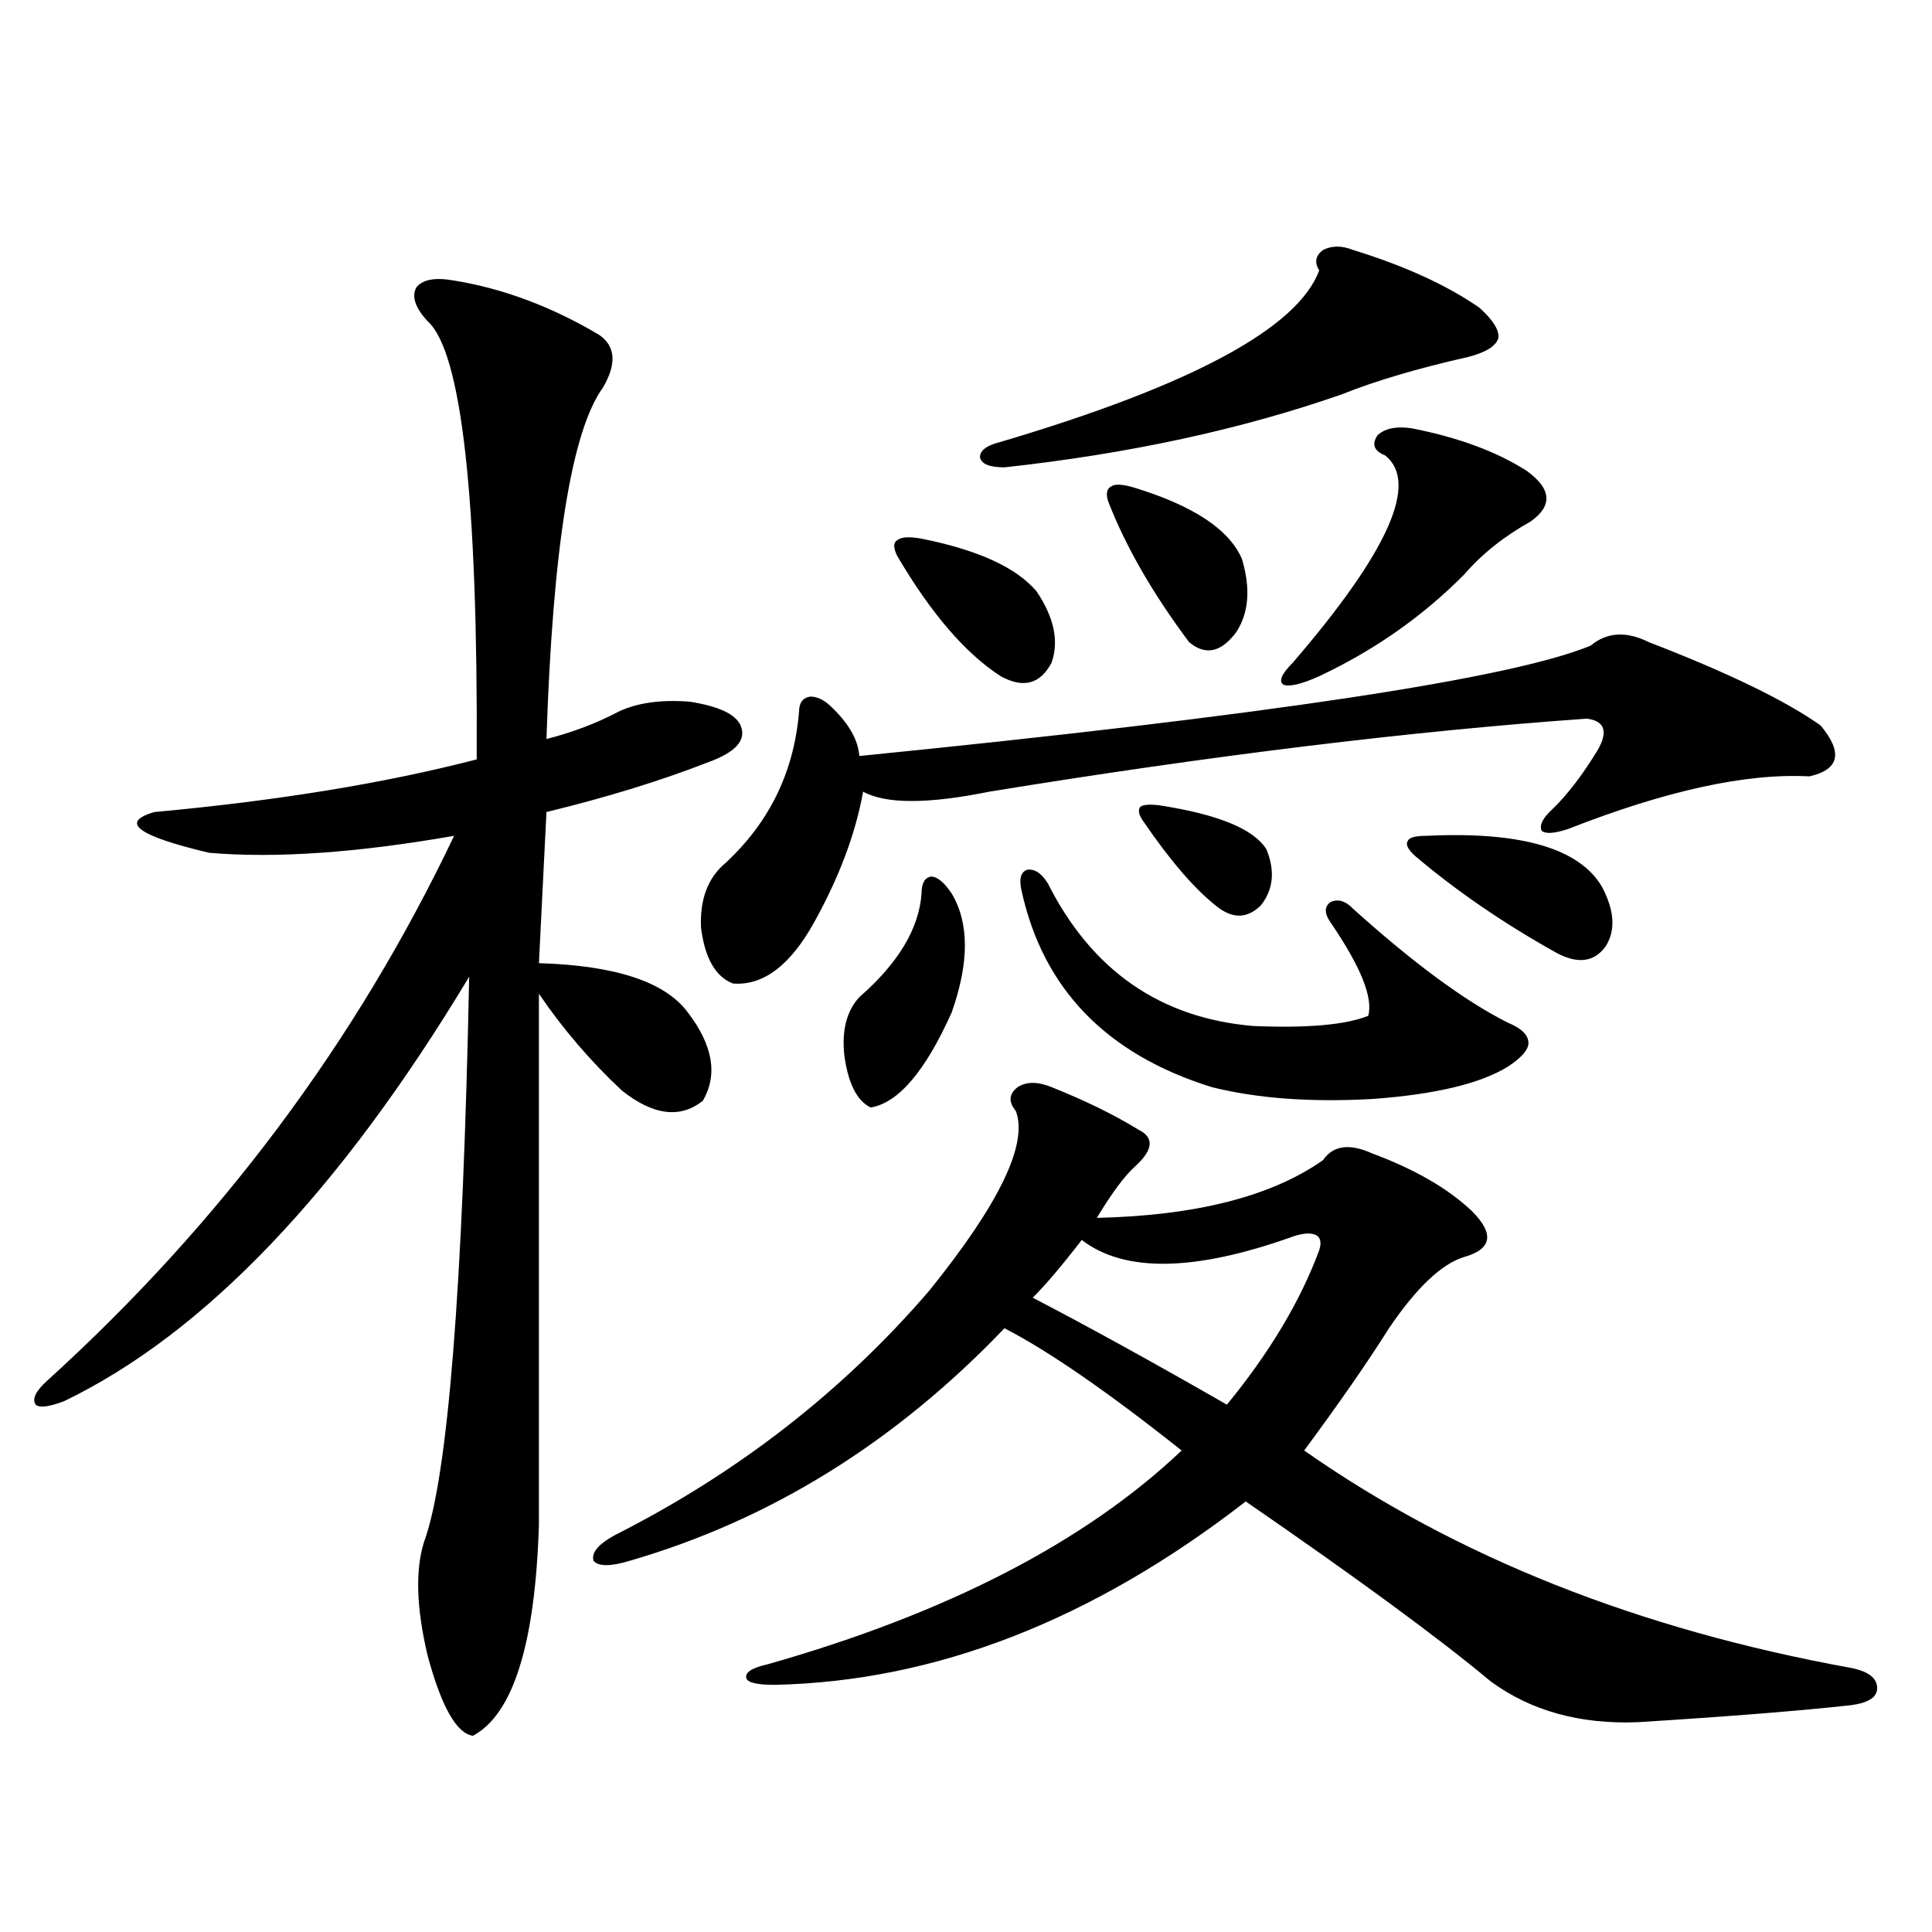 <?xml version="1.0" encoding="utf-8"?>
<!-- Generator: Adobe Illustrator 16.0.0, SVG Export Plug-In . SVG Version: 6.00 Build 0)  -->
<!DOCTYPE svg PUBLIC "-//W3C//DTD SVG 1.1//EN" "http://www.w3.org/Graphics/SVG/1.1/DTD/svg11.dtd">
<svg version="1.1" id="图层_1" xmlns="http://www.w3.org/2000/svg" xmlns:xlink="http://www.w3.org/1999/xlink" x="0px" y="0px"
	 width="1000px" height="1000px" viewBox="0 0 1000 1000" enable-background="new 0 0 1000 1000" xml:space="preserve">
<path d="M235.043,145.215c25.365,4.106,50.396,13.486,75.12,28.125c8.445,5.864,9.101,14.941,1.951,27.246
	c-16.265,22.275-26.021,82.92-29.268,181.934c13.658-3.516,26.006-8.198,37.072-14.063c9.756-4.683,22.104-6.44,37.072-5.273
	c14.954,2.349,23.734,6.455,26.341,12.305c3.247,7.622-2.606,14.063-17.561,19.336c-24.069,9.38-51.706,17.881-82.925,25.488
	l-3.902,78.223c39.664,1.182,65.364,9.668,77.071,25.488c13.003,17.002,15.609,32.231,7.805,45.703
	c-11.707,9.38-25.7,7.622-41.95-5.273c-16.265-15.229-30.578-31.929-42.926-50.098v275.098
	c-1.951,61.523-13.338,97.848-34.146,108.984c-8.46-1.181-16.265-14.941-23.414-41.309c-5.854-24.609-6.509-44.233-1.951-58.887
	c12.348-33.398,20.152-130.957,23.414-292.676c-66.995,111.333-136.917,184.57-209.751,219.727
	c-7.805,2.939-12.683,3.516-14.634,1.758c-1.951-2.925,0-7.031,5.854-12.305c89.754-81.436,159.996-175.479,210.727-282.129
	c-50.09,8.789-92.36,11.729-126.826,8.789c-37.072-8.789-46.508-15.82-28.292-21.094c63.733-5.85,119.342-14.941,166.825-27.246
	c0.641-135.352-7.805-210.938-25.365-226.758c-6.509-7.031-8.46-12.881-5.854-17.578
	C218.778,144.639,225.287,143.457,235.043,145.215z M544.304,562.695c17.561,7.031,32.515,14.365,44.877,21.973
	c8.445,4.106,7.805,10.547-1.951,19.336c-5.213,4.697-11.707,13.486-19.512,26.367c51.371-1.167,90.395-11.123,117.07-29.883
	c5.198-7.607,13.658-8.789,25.365-3.516c22.104,8.213,39.344,18.169,51.706,29.883c11.707,11.729,10.396,19.639-3.902,23.73
	c-11.707,3.516-24.725,15.82-39.023,36.914c-11.066,17.578-25.7,38.672-43.901,63.281c78.688,55.083,172.999,92.574,282.92,112.5
	c9.101,1.758,13.658,5.273,13.658,10.547c0,4.684-4.558,7.608-13.658,8.789c-26.676,2.926-63.413,5.851-110.241,8.789
	c-29.923,1.168-55.288-5.863-76.096-21.094c-26.676-22.274-68.946-53.311-126.826-93.164
	c-79.357,61.523-160.651,93.164-243.896,94.922c-9.115,0-13.993-1.181-14.634-3.516c-0.655-2.938,2.927-5.273,10.731-7.031
	c93.001-26.367,164.539-63.281,214.629-110.742c-38.383-30.459-68.946-51.553-91.705-63.281
	c-56.584,59.189-121.308,99.316-194.142,120.41c-9.756,2.939-15.944,2.939-18.536,0c-1.311-4.092,2.271-8.486,10.731-13.184
	c63.733-32.217,118.046-74.404,162.923-126.563c36.417-45.112,51.371-76.162,44.877-93.164c-3.902-4.683-3.582-8.789,0.976-12.305
	C531.286,559.771,537.14,559.771,544.304,562.695z M853.564,332.422c40.975,15.82,70.563,30.186,88.778,43.066
	c11.707,14.063,9.756,22.852-5.854,26.367c-32.529-1.758-74.145,7.334-124.875,27.246c-7.164,2.349-11.707,2.637-13.658,0.879
	c-1.311-2.925,0.641-6.729,5.854-11.426c7.805-7.607,15.609-17.866,23.414-30.762c5.198-9.365,3.247-14.639-5.854-15.82
	c-91.064,6.455-194.142,19.048-309.261,37.793c-31.874,6.455-53.657,6.455-65.364,0c-3.902,21.685-12.362,44.248-25.365,67.676
	c-12.362,22.275-26.341,32.822-41.95,31.641c-9.115-3.516-14.634-13.184-16.585-29.004c-0.655-14.639,3.567-25.776,12.683-33.398
	c22.759-21.094,35.441-47.158,38.048-78.223c0-4.683,1.951-7.319,5.854-7.91c3.902,0,7.805,2.061,11.707,6.152
	c8.445,8.213,13.003,16.411,13.658,24.609c211.367-21.094,337.553-40.127,378.527-57.129
	C831.767,327.148,841.857,326.572,853.564,332.422z M476.988,462.5c0-5.273,1.616-8.198,4.878-8.789
	c3.247,0,6.829,2.939,10.731,8.789c9.101,15.244,9.101,35.747,0,61.523c-13.658,30.474-27.651,46.885-41.95,49.219
	c-7.164-3.516-11.707-12.593-13.658-27.246c-1.311-12.881,1.296-22.852,7.805-29.883C464.946,498.535,475.678,480.669,476.988,462.5
	z M476.988,278.809c29.268,5.864,49.1,14.941,59.511,27.246c9.101,13.486,11.707,25.791,7.805,36.914
	c-5.854,11.138-14.634,13.486-26.341,7.031c-18.216-11.714-36.097-32.52-53.657-62.402c-1.951-4.092-1.951-6.729,0-7.91
	C466.257,277.93,470.479,277.642,476.988,278.809z M700.397,129.395c26.661,8.213,48.444,18.169,65.364,29.883
	c7.149,6.455,10.396,11.729,9.756,15.82c-1.311,4.106-6.509,7.334-15.609,9.668c-26.021,5.864-47.804,12.305-65.364,19.336
	c-52.041,18.169-110.241,30.762-174.63,37.793c-7.805,0-12.042-1.758-12.683-5.273c0-3.516,3.567-6.152,10.731-7.91
	c98.854-29.292,153.808-58.887,164.874-88.77c-2.606-4.092-1.951-7.607,1.951-10.547
	C689.331,127.061,694.544,127.061,700.397,129.395z M528.694,460.742c-1.311-5.85-0.335-9.365,2.927-10.547
	c3.902-0.576,7.47,1.758,10.731,7.031c22.759,45.127,58.2,69.736,106.339,73.828c27.957,1.182,47.804-0.576,59.511-5.273
	c2.592-9.365-3.902-25.488-19.512-48.34c-3.262-4.683-3.262-8.198,0-10.547c3.902-1.758,7.805-0.576,11.707,3.516
	c31.219,28.125,57.88,47.764,79.998,58.887c7.149,2.939,10.731,6.455,10.731,10.547c0,3.516-3.582,7.622-10.731,12.305
	c-14.313,8.789-37.728,14.365-70.242,16.699c-31.874,1.758-59.511-0.288-82.925-6.152
	C572.596,545.708,539.746,511.719,528.694,460.742z M682.837,647.07c1.296-4.092,0.641-6.729-1.951-7.91
	c-2.606-1.167-6.509-0.879-11.707,0.879c-50.73,18.169-87.162,18.76-109.266,1.758c-10.411,13.486-18.871,23.442-25.365,29.883
	c29.268,15.244,62.758,33.701,100.485,55.371C657.137,700.107,673.081,673.438,682.837,647.07z M587.229,252.441
	c30.563,9.38,49.1,21.685,55.608,36.914c4.543,15.244,3.567,27.837-2.927,37.793c-7.805,10.547-15.944,12.305-24.39,5.273
	c-18.871-25.186-32.85-49.507-41.95-72.949c-1.311-4.092-0.655-6.729,1.951-7.91C577.474,250.396,581.376,250.684,587.229,252.441z
	 M599.912,416.797c30.563,4.697,49.1,12.305,55.608,22.852c4.543,11.138,3.567,20.806-2.927,29.004
	c-7.164,7.031-14.969,7.031-23.414,0c-11.066-8.789-23.414-23.14-37.072-43.066c-2.606-3.516-3.262-6.152-1.951-7.91
	C591.452,416.509,594.699,416.221,599.912,416.797z M730.641,221.68c24.055,4.697,43.901,12.017,59.511,21.973
	c13.003,9.38,13.658,18.169,1.951,26.367c-13.658,7.622-25.045,16.699-34.146,27.246c-21.463,21.685-46.508,39.263-75.12,52.734
	c-9.115,4.106-15.289,5.576-18.536,4.395c-2.606-1.758-0.976-5.562,4.878-11.426c49.42-57.417,65.364-93.164,47.804-107.227
	c-5.854-2.334-7.164-5.85-3.902-10.547C716.982,221.68,722.836,220.513,730.641,221.68z M738.445,432.617
	c48.779-2.334,79.022,6.455,90.729,26.367c6.494,12.305,7.149,22.563,1.951,30.762c-5.854,8.213-14.313,9.38-25.365,3.516
	c-27.316-15.229-51.706-31.929-73.169-50.098c-3.902-3.516-5.213-6.152-3.902-7.91C729.33,433.496,732.592,432.617,738.445,432.617z
	"/>
</svg>
